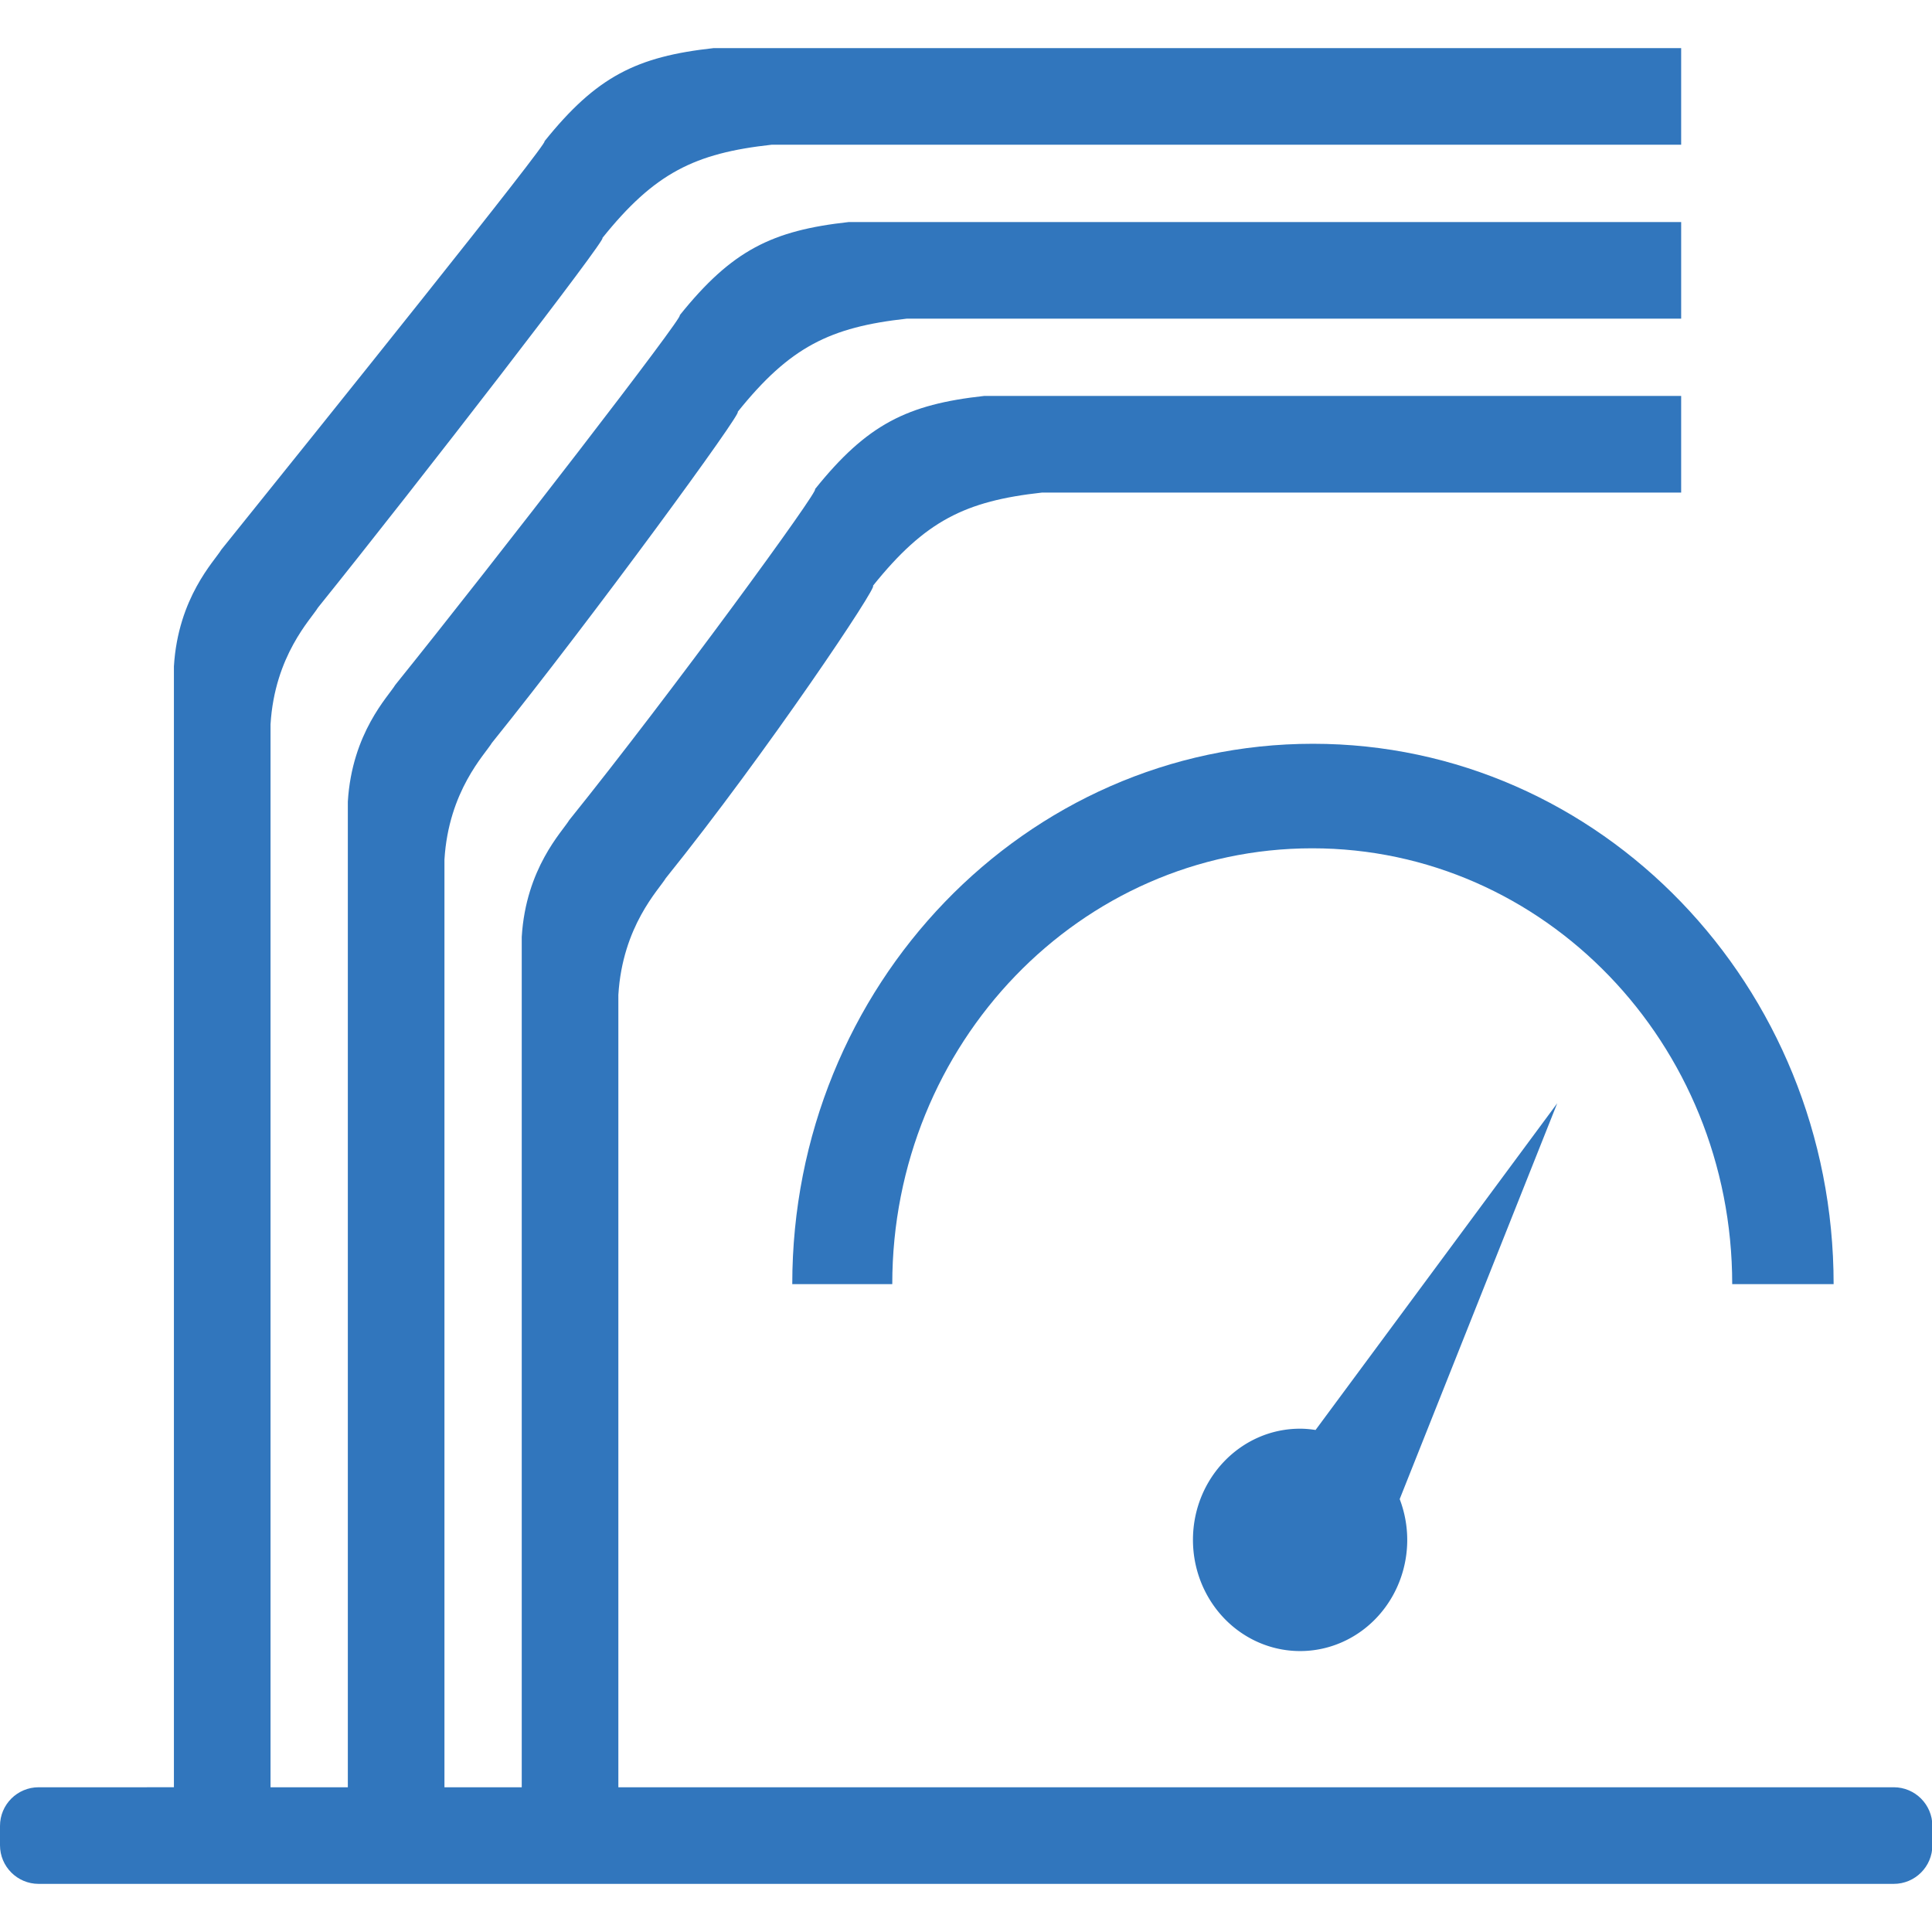 <?xml version="1.0" standalone="no"?><!DOCTYPE svg PUBLIC "-//W3C//DTD SVG 1.1//EN" "http://www.w3.org/Graphics/SVG/1.1/DTD/svg11.dtd"><svg t="1756456800623" class="icon" viewBox="0 0 1024 1024" version="1.1" xmlns="http://www.w3.org/2000/svg" p-id="9053" xmlns:xlink="http://www.w3.org/1999/xlink" width="200" height="200"><path d="M918.107 680.632h53.751c0-158.181-123.555-286.416-275.963-286.416s-275.974 128.235-275.974 286.416h53c0-127.583 99.66-231.014 222.593-231.014 122.933 0.001 222.593 103.431 222.593 231.014z" fill="#3176bd" p-id="9054"></path><path d="M697.275 757.917c-2.681-0.4-5.401-0.68-8.202-0.68-31.356 0-56.781 26.385-56.781 58.932 0 21.054 10.821 40.517 28.395 51.04 17.564 10.521 39.219 10.521 56.782 0 17.574-10.522 28.395-29.986 28.395-51.04a60.662 60.662 0 0 0-4-21.615l83.496-209.789-128.085 173.152z" fill="#3176bd" p-id="9055"></path><path d="M1003.713 947.284H327.743V527.324c2.2-36.547 21.564-55.901 25.145-61.892 53.83-66.884 113.631-156.451 109.751-154.901 27.655-34.496 48.96-44.977 89.667-49.459h338.744V209.862H521.58c-40.707 4.481-62.011 14.962-89.667 49.459 3.88-1.55-76.405 108.501-130.235 175.385-3.58 5.991-22.942 25.345-25.144 61.892v450.686h-40.967V455.63c2.201-36.546 21.564-55.901 25.145-61.892 53.829-66.884 134.115-176.935 130.235-175.385 27.656-34.497 48.96-44.977 89.667-49.459h410.439V117.685H449.888c-40.707 4.48-62.011 14.962-89.666 49.459 3.88-1.55-96.89 128.985-150.72 195.867-3.58 5.991-22.944 25.345-25.144 61.892v522.38H143.387v-563.349c2.2-36.546 21.564-55.901 25.144-61.892 53.83-66.882 154.601-197.418 150.72-195.867 27.655-34.497 48.959-44.979 89.666-49.459h482.133V25.506H378.19c-40.707 4.481-62.011 14.964-89.666 49.46 3.88-1.55-117.372 149.468-171.203 216.352-3.58 5.99-22.944 25.344-25.144 61.892v594.074H20.484C9.181 947.284 0 956.465 0 967.768v10.241c0 11.322 9.182 20.485 20.485 20.485h983.229c11.322 0 20.485-9.162 20.485-20.485v-10.241c-0.001-11.302-9.164-20.484-20.486-20.484z" fill="#3176bd" p-id="9056"></path></svg>